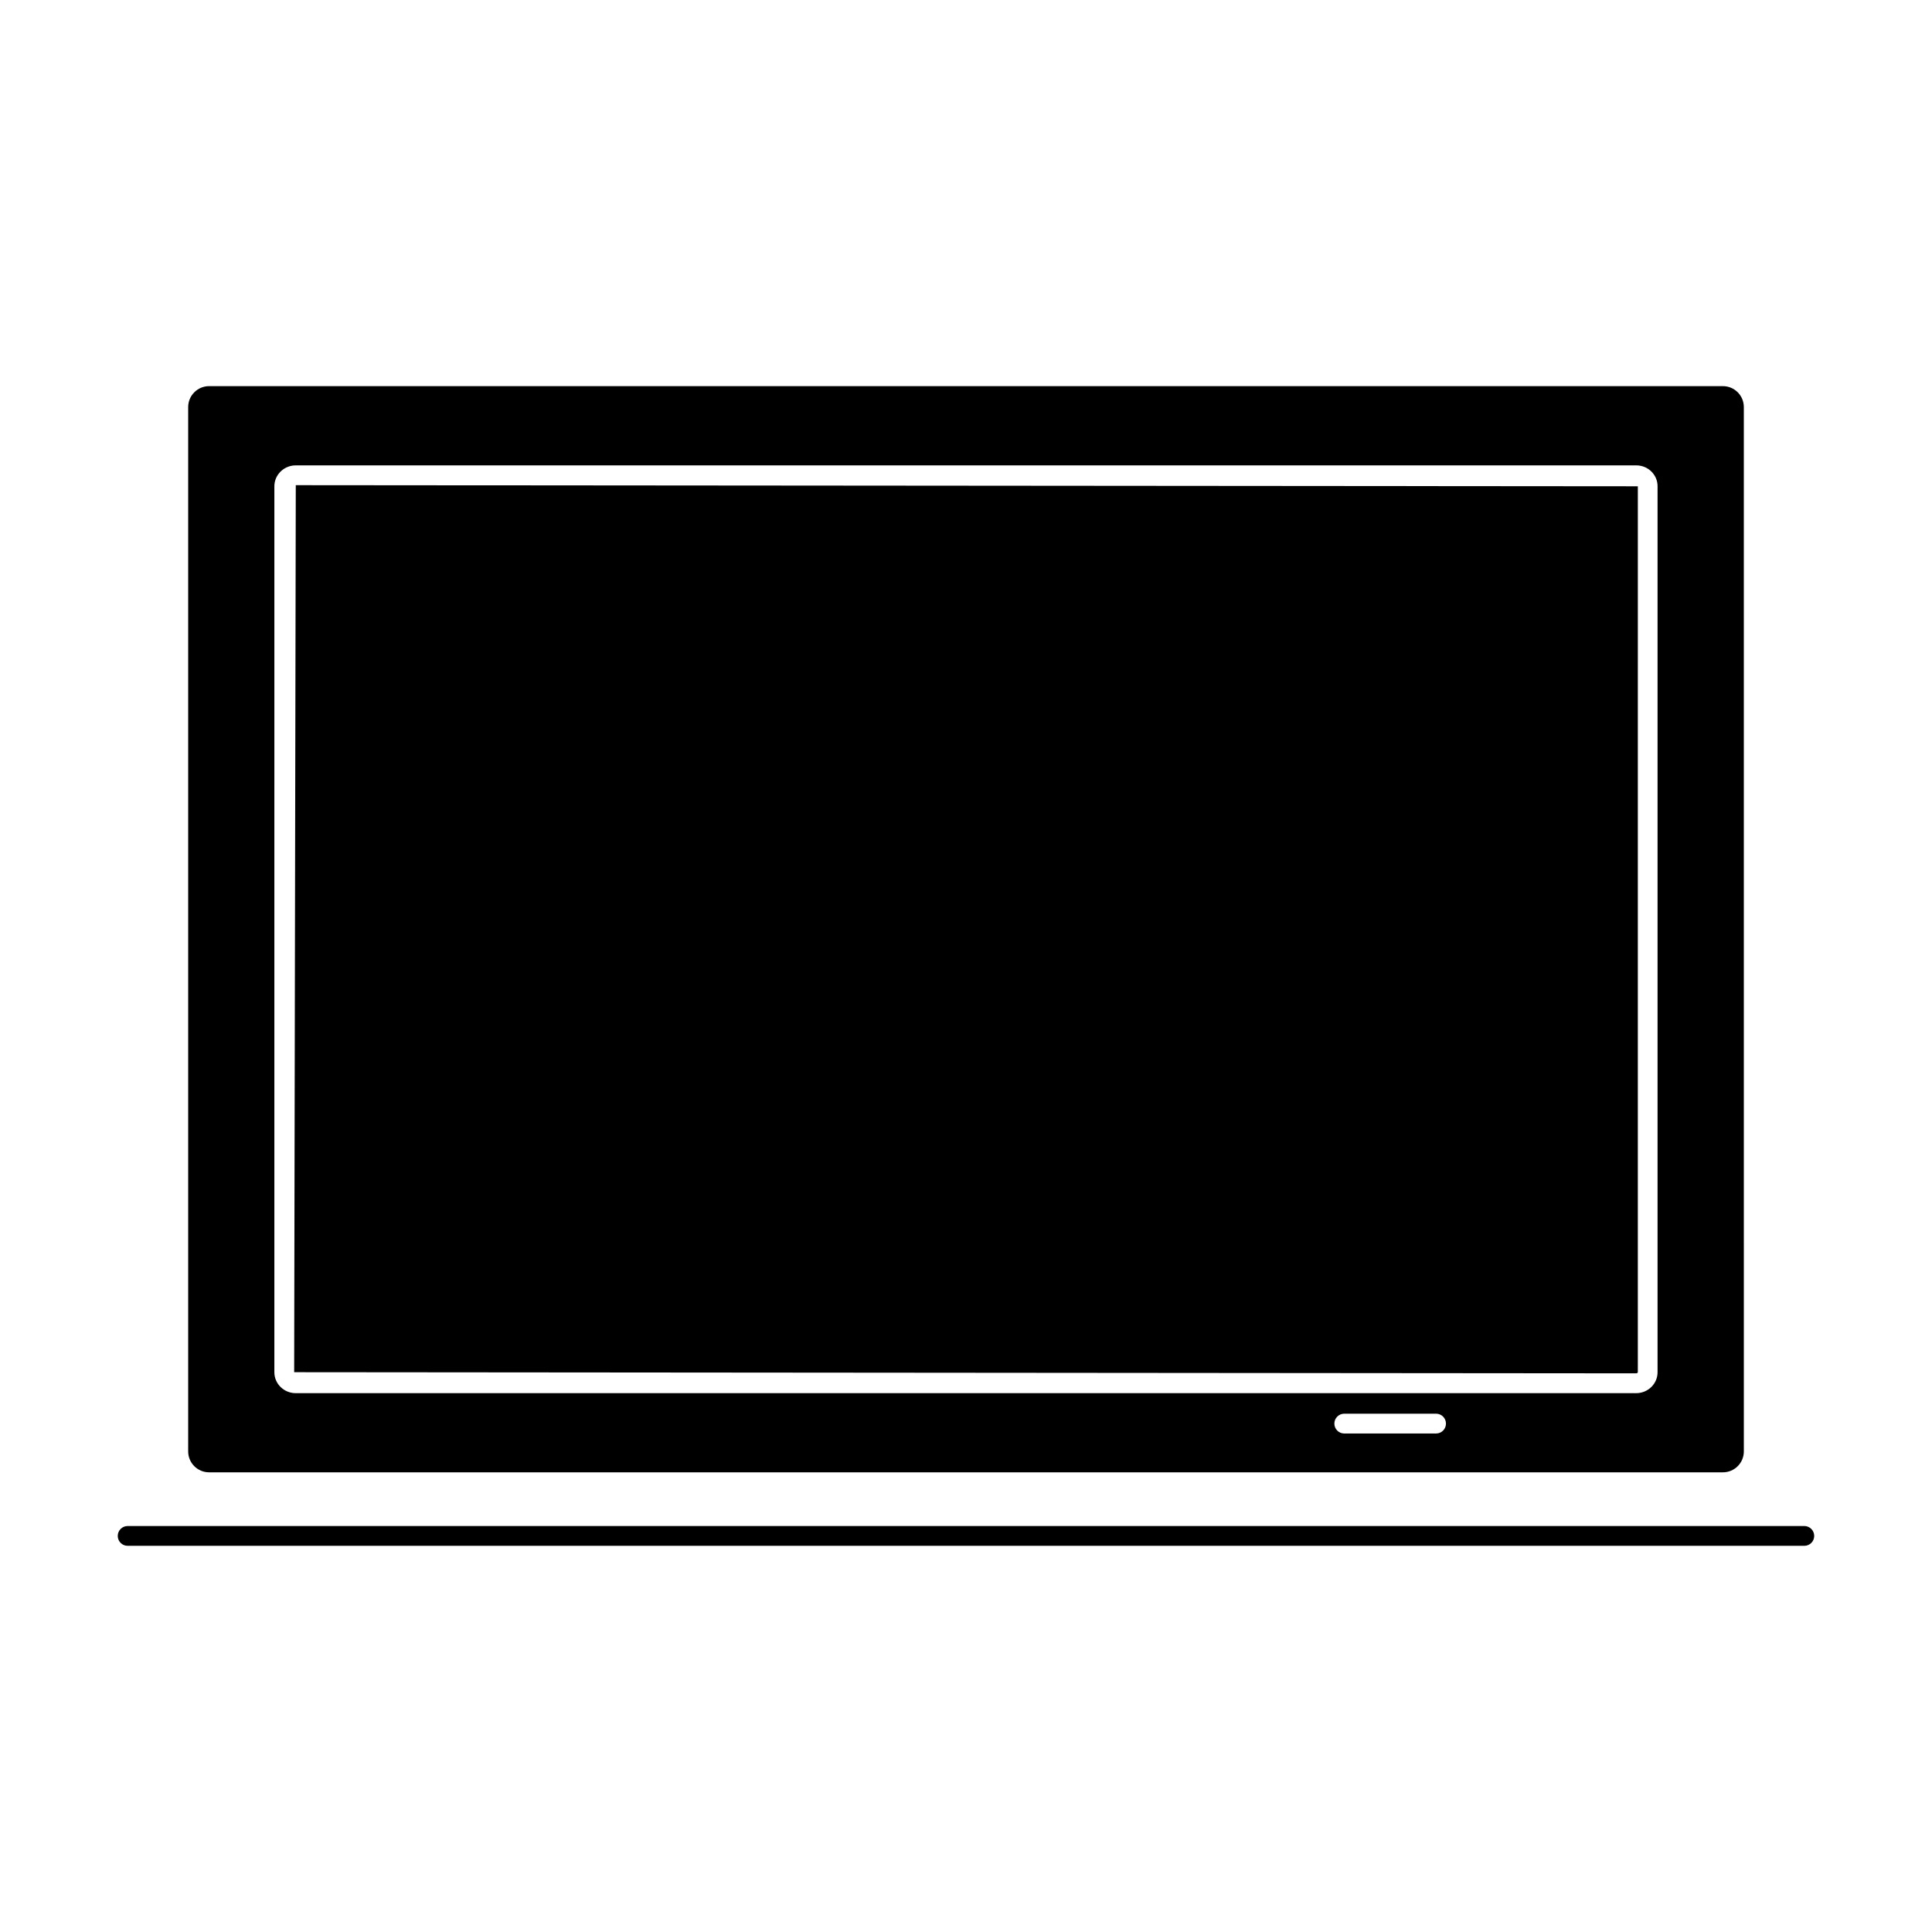 <?xml version="1.0" encoding="UTF-8"?>
<!-- Uploaded to: SVG Repo, www.svgrepo.com, Generator: SVG Repo Mixer Tools -->
<svg fill="#000000" width="800px" height="800px" version="1.1" viewBox="144 144 512 512" xmlns="http://www.w3.org/2000/svg">
 <g>
  <path d="m199.41 534.18h401.18c3.066 0 5.547-2.481 5.547-5.547l-0.004-276.76c0-3.055-2.481-5.543-5.547-5.543h-401.17c-3.059 0-5.547 2.488-5.547 5.543v276.77c0.004 3.062 2.492 5.539 5.547 5.539zm325.16-10.289h-24.324c-1.449 0-2.625-1.176-2.625-2.625 0-1.441 1.176-2.625 2.625-2.625h24.324c1.453 0 2.625 1.18 2.625 2.625 0 1.453-1.164 2.625-2.625 2.625zm-307.86-251.02c0-3.055 2.547-5.543 5.672-5.543h355.23c1.547 0 2.992 0.594 4.066 1.676 1.035 1.043 1.605 2.426 1.594 3.883v234.77c0 3.066-2.547 5.547-5.672 5.547h-355.22c-3.129 0-5.672-2.481-5.672-5.547z"/>
  <path d="m578.04 507.66 0.004-234.79-355.66-0.293-0.426 235.07 355.65 0.301c0.246 0 0.426-0.16 0.426-0.297z"/>
  <path d="m622.16 548.41h-444.33c-1.449 0-2.625 1.18-2.625 2.625 0 1.453 1.176 2.625 2.625 2.625h444.33c1.449 0 2.625-1.172 2.625-2.625-0.004-1.445-1.18-2.625-2.625-2.625z"/>
 </g>
</svg>